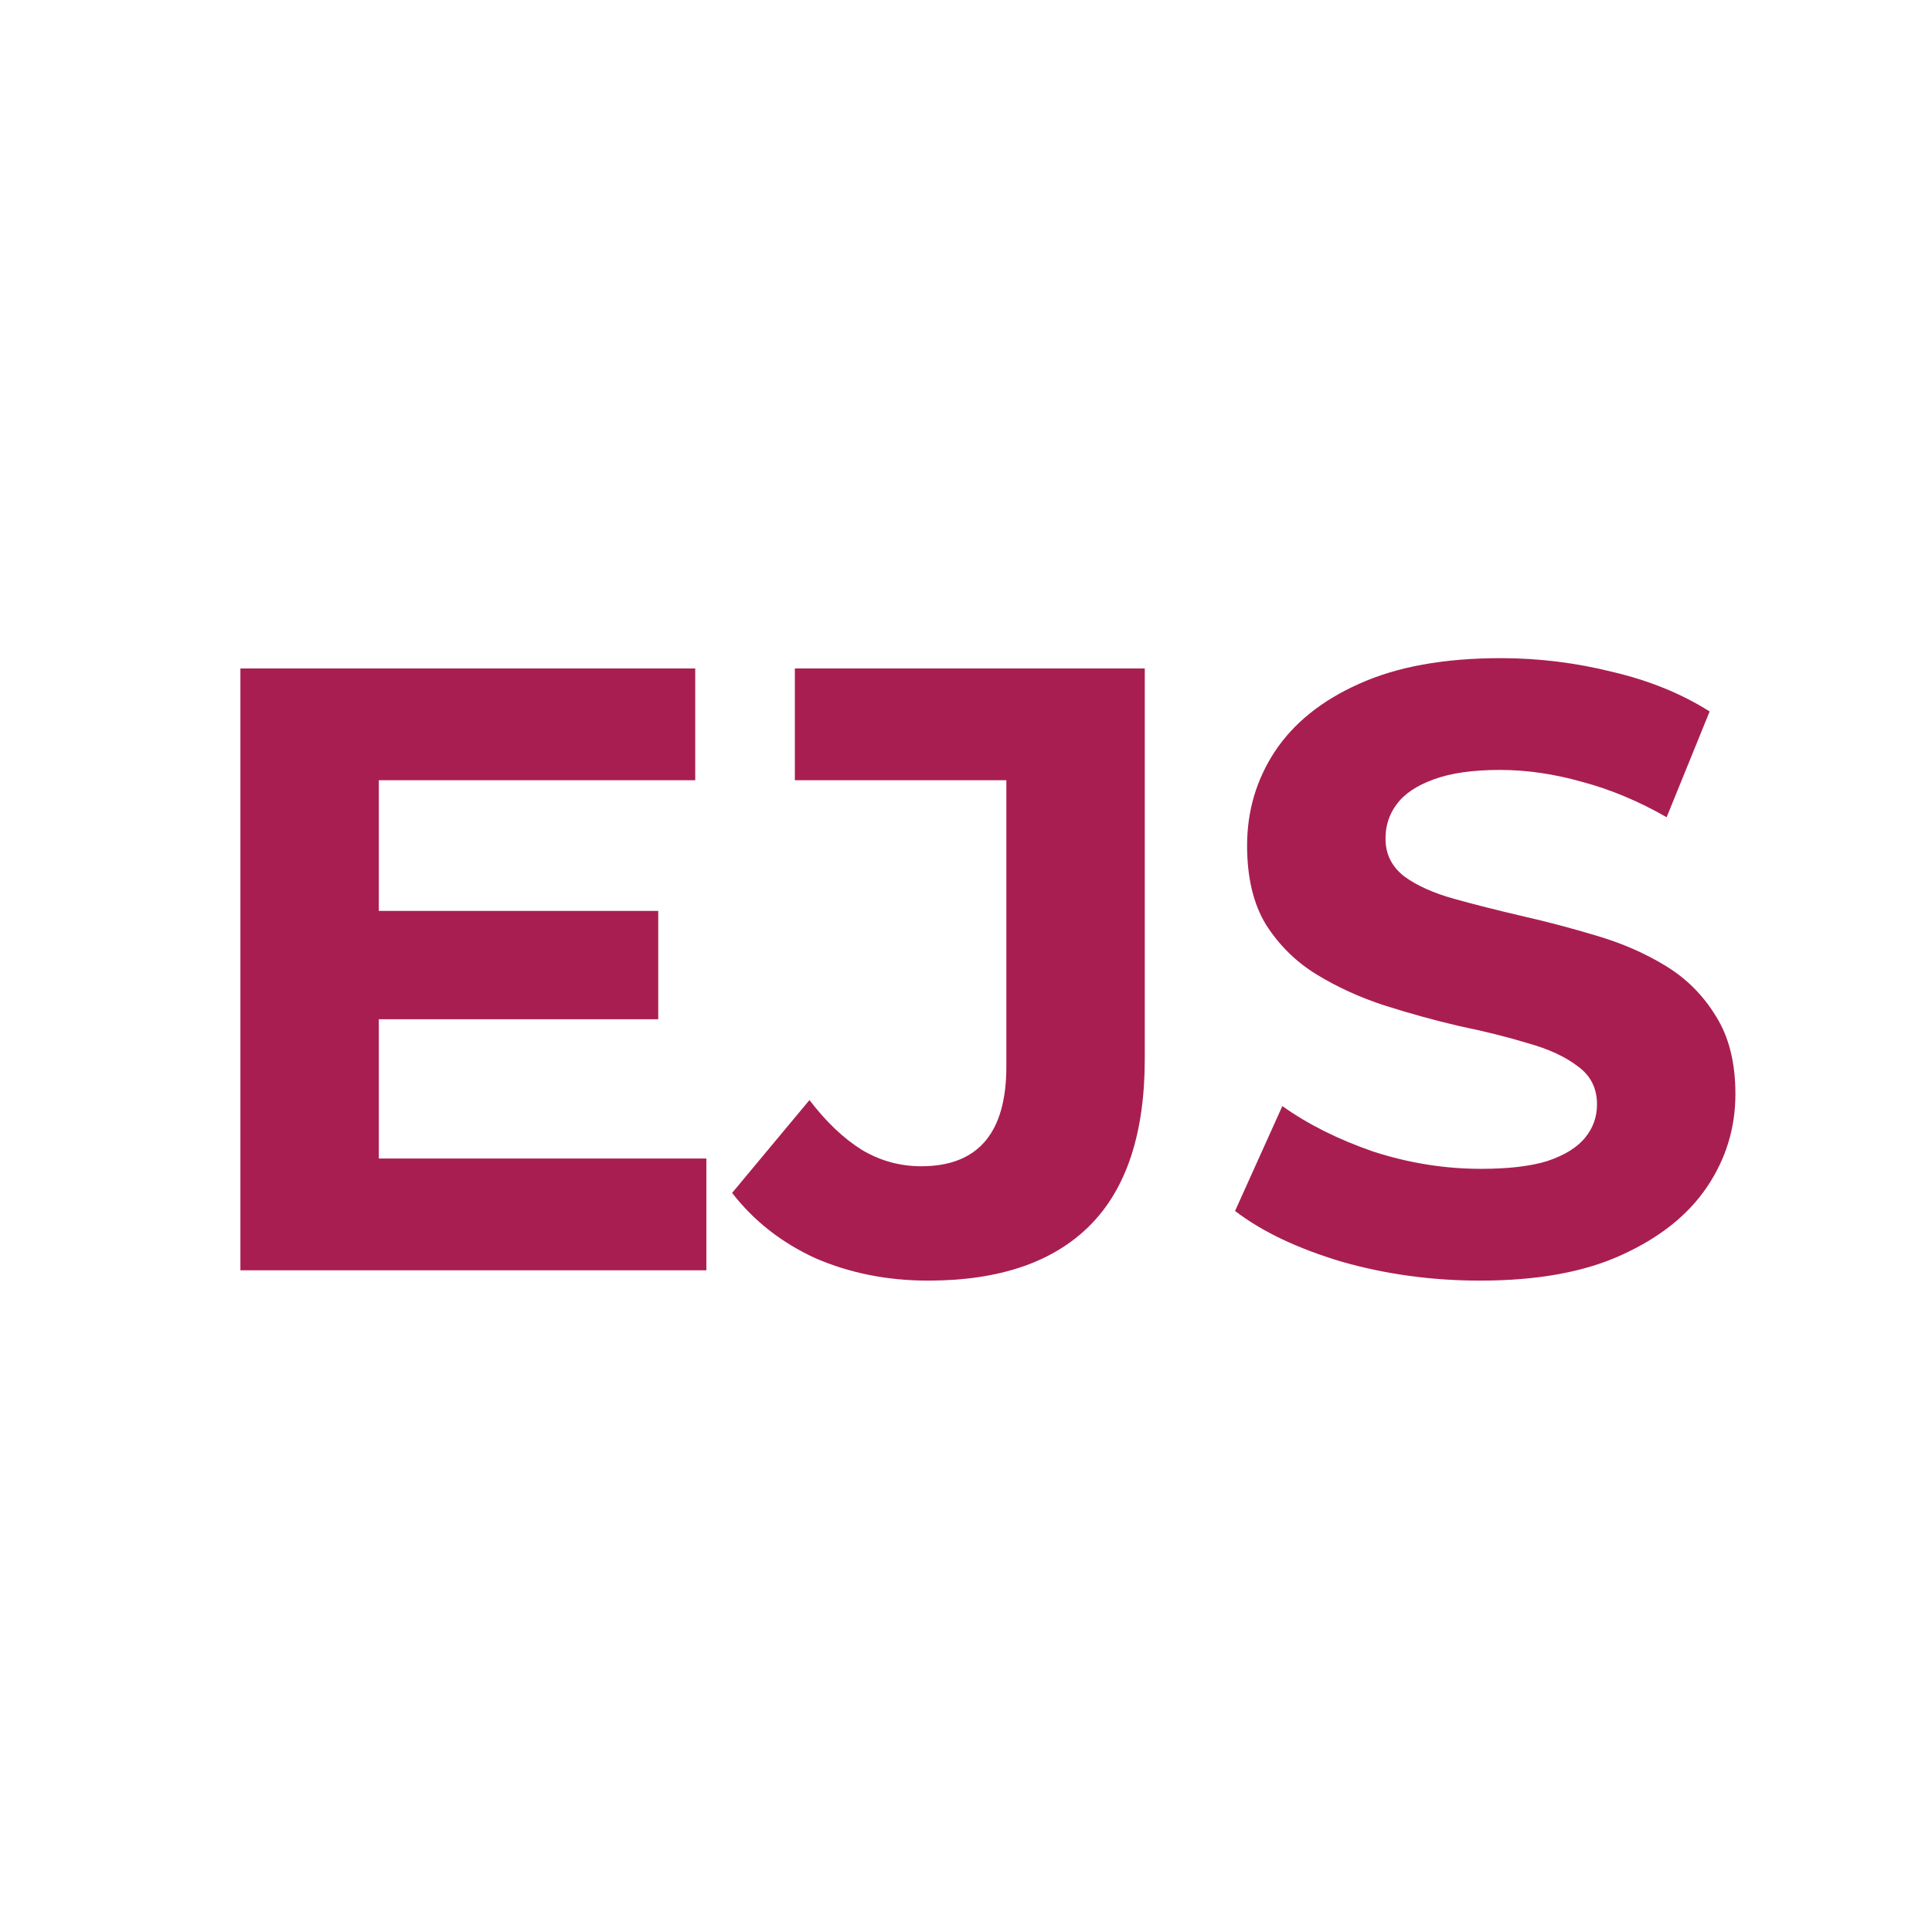 <svg width="152" height="152" viewBox="0 0 152 152" fill="none" xmlns="http://www.w3.org/2000/svg">
<g clip-path="url(#clip0_571_754)">
<path d="M116.445 100.752C112.658 100.752 109.028 100.256 105.555 99.264C102.083 98.226 99.287 96.896 97.168 95.273L100.888 87.021C102.917 88.464 105.307 89.659 108.058 90.606C110.854 91.507 113.672 91.958 116.513 91.958C118.677 91.958 120.414 91.755 121.721 91.35C123.074 90.899 124.066 90.29 124.697 89.523C125.329 88.757 125.644 87.877 125.644 86.885C125.644 85.623 125.148 84.631 124.156 83.909C123.164 83.143 121.857 82.534 120.233 82.083C118.61 81.587 116.806 81.136 114.822 80.73C112.883 80.279 110.921 79.738 108.937 79.107C106.998 78.475 105.217 77.664 103.594 76.672C101.97 75.68 100.64 74.372 99.603 72.749C98.611 71.125 98.115 69.051 98.115 66.526C98.115 63.82 98.836 61.363 100.279 59.153C101.767 56.898 103.977 55.117 106.908 53.809C109.884 52.457 113.604 51.78 118.069 51.78C121.045 51.78 123.976 52.141 126.862 52.862C129.748 53.539 132.296 54.576 134.505 55.974L131.123 64.294C128.914 63.031 126.704 62.107 124.495 61.52C122.285 60.889 120.12 60.574 118.001 60.574C115.882 60.574 114.146 60.822 112.793 61.318C111.44 61.813 110.471 62.467 109.884 63.279C109.298 64.046 109.005 64.948 109.005 65.985C109.005 67.202 109.501 68.194 110.493 68.961C111.485 69.682 112.793 70.269 114.416 70.719C116.04 71.17 117.821 71.621 119.76 72.072C121.744 72.523 123.705 73.042 125.644 73.628C127.629 74.214 129.432 75.003 131.056 75.995C132.679 76.987 133.987 78.295 134.979 79.918C136.016 81.542 136.534 83.594 136.534 86.074C136.534 88.734 135.79 91.169 134.302 93.379C132.814 95.588 130.582 97.37 127.606 98.722C124.675 100.075 120.955 100.752 116.445 100.752Z" fill="#A91E50"/>
<path d="M73.02 100.752C69.818 100.752 66.864 100.165 64.159 98.993C61.498 97.775 59.311 96.062 57.598 93.852L63.685 86.547C64.993 88.261 66.368 89.569 67.811 90.47C69.254 91.327 70.81 91.755 72.478 91.755C76.943 91.755 79.175 89.14 79.175 83.909V61.385H62.535V52.592H90.065V83.3C90.065 89.163 88.622 93.537 85.736 96.423C82.85 99.309 78.611 100.752 73.02 100.752Z" fill="#A91E50"/>
<path d="M28.992 71.666H51.787V80.189H28.992V71.666ZM29.804 91.147H55.575V99.94H18.914V52.592H54.696V61.385H29.804V91.147Z" fill="#A91E50"/>
</g>
<defs>
<clipPath id="clip0_571_754">
<rect width="152" height="152" fill="white"/>
</clipPath>
</defs>
</svg>
